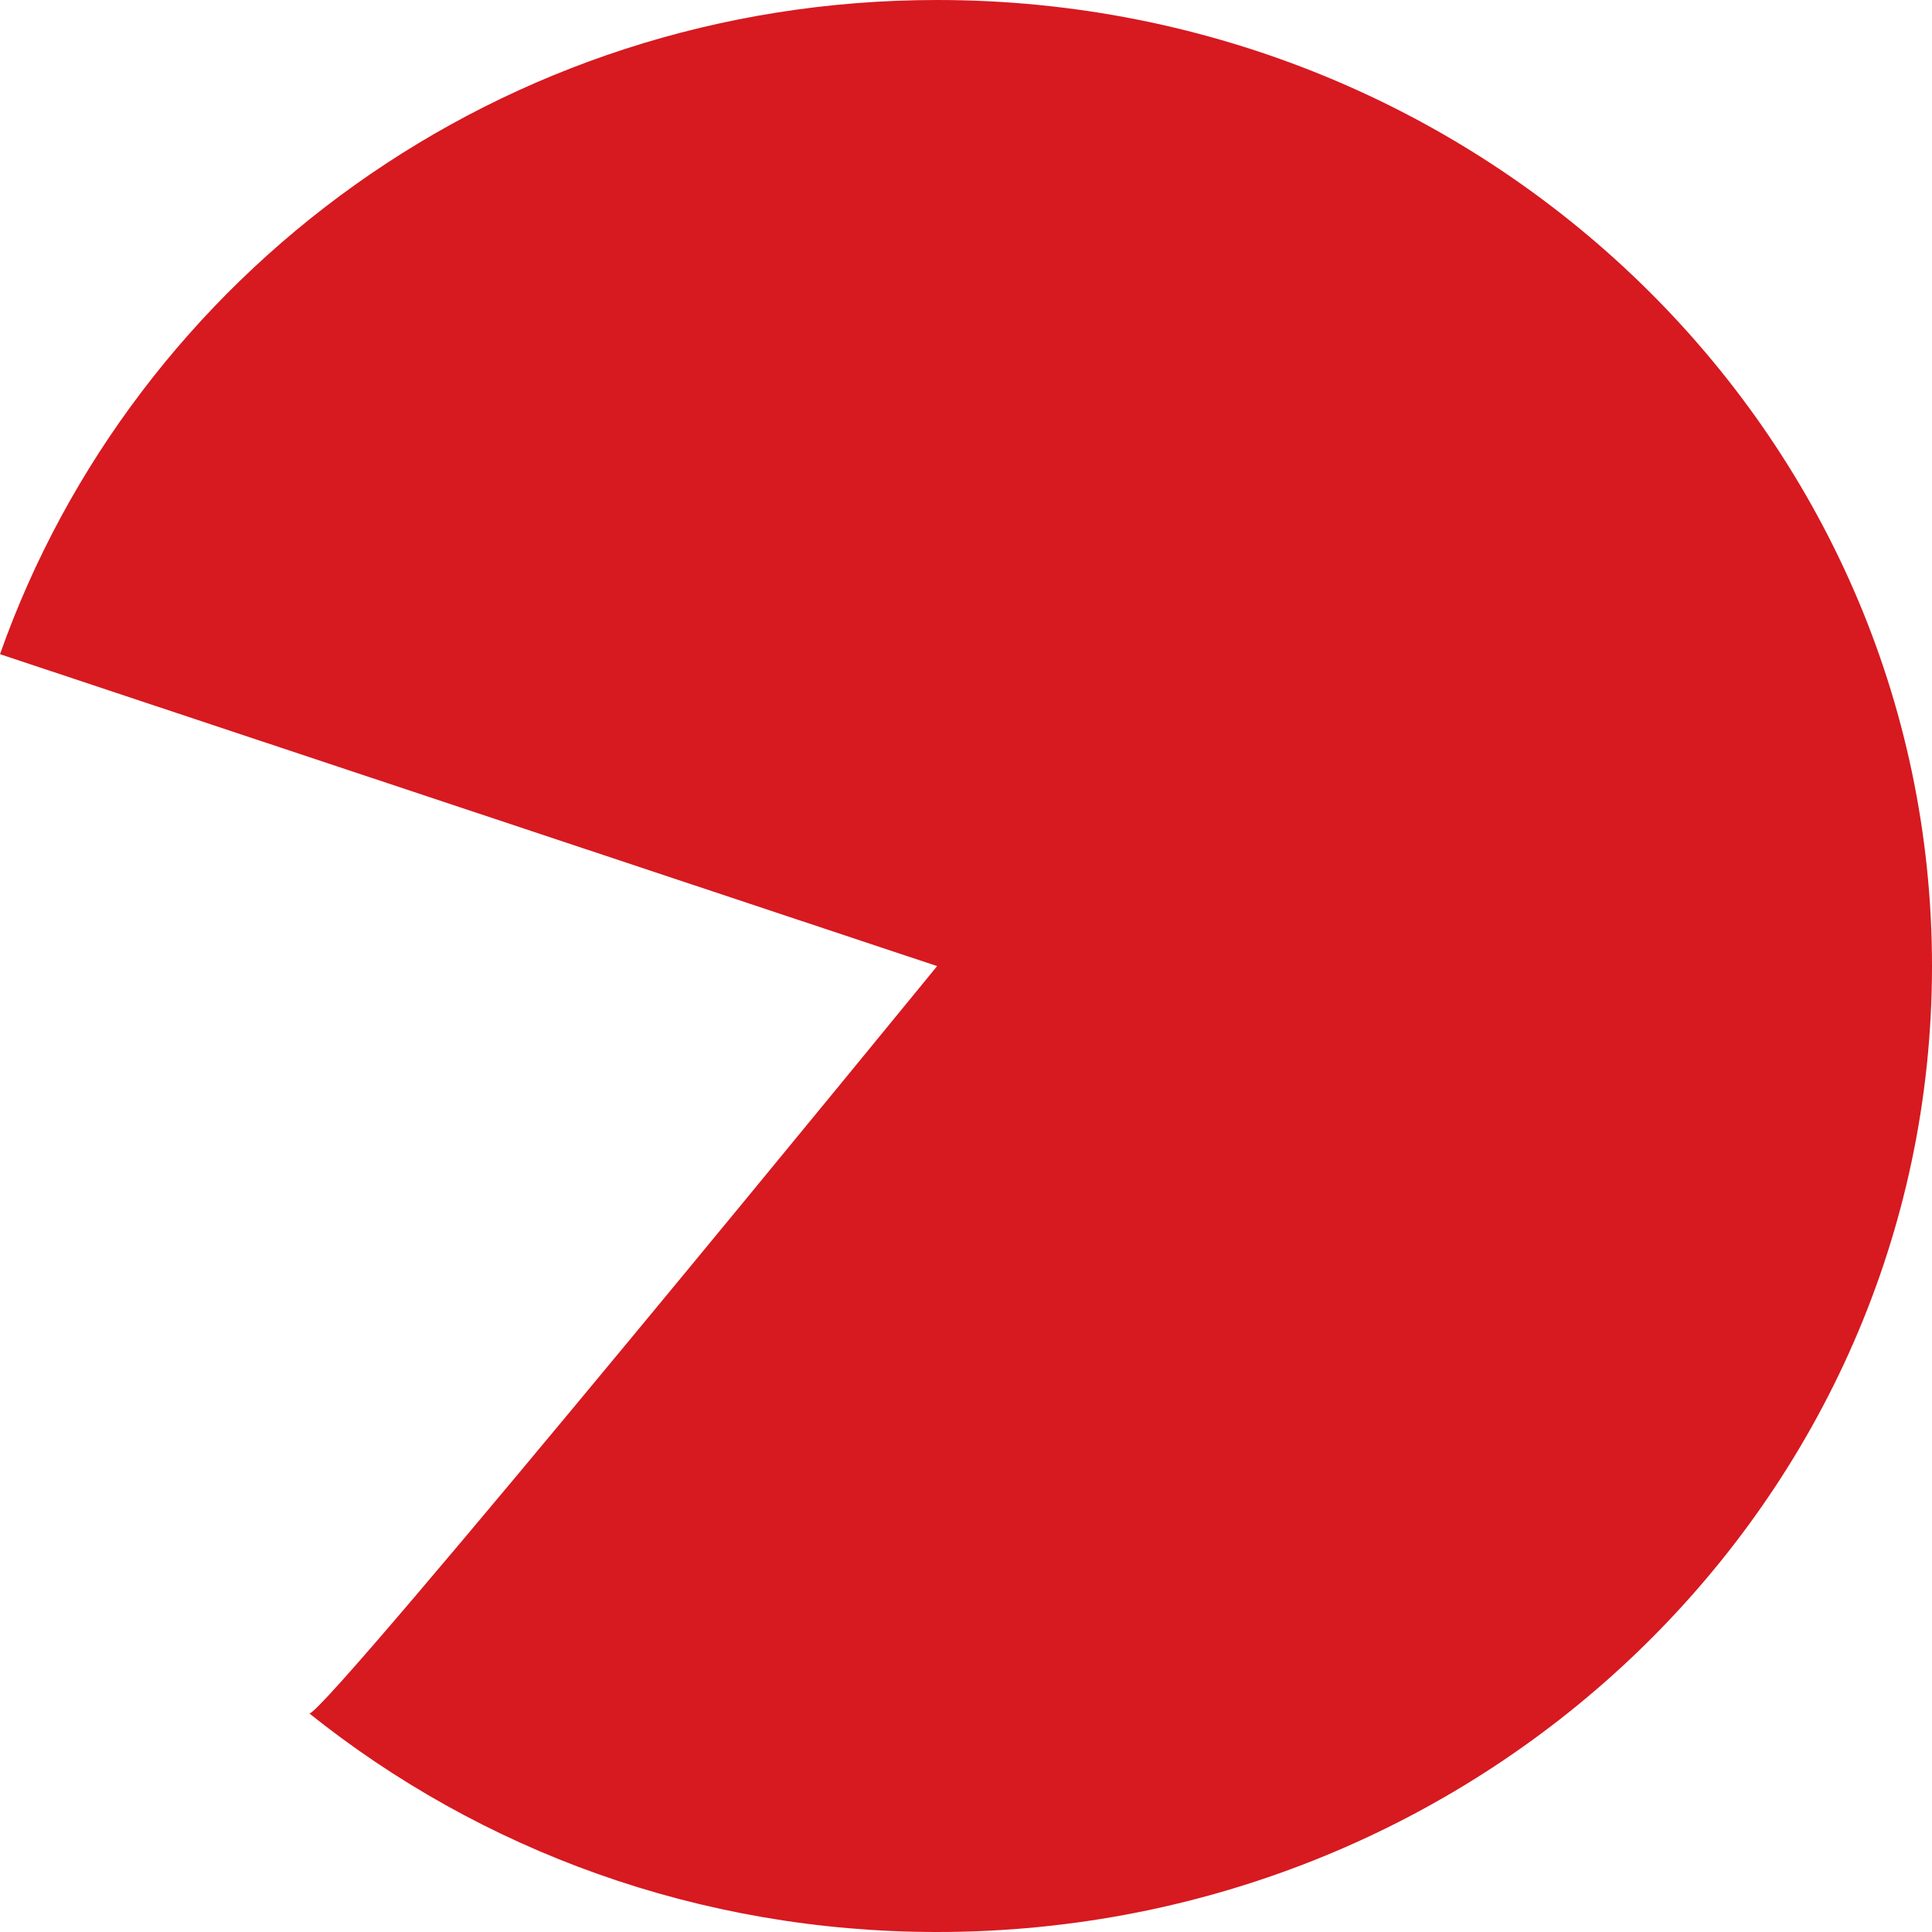 <svg width="20" height="20" viewBox="0 0 20 20" fill="none" xmlns="http://www.w3.org/2000/svg">
<path d="M3.203 17.738C4.969 19.151 7.228 20 9.701 20C15.387 20 20 15.523 20 10.001C20 4.479 15.387 0 9.701 0C5.184 0 1.389 2.841 0 6.772L9.701 10.001C9.701 10.001 3.382 17.738 3.203 17.738Z" fill="#D71920"/>
</svg>
